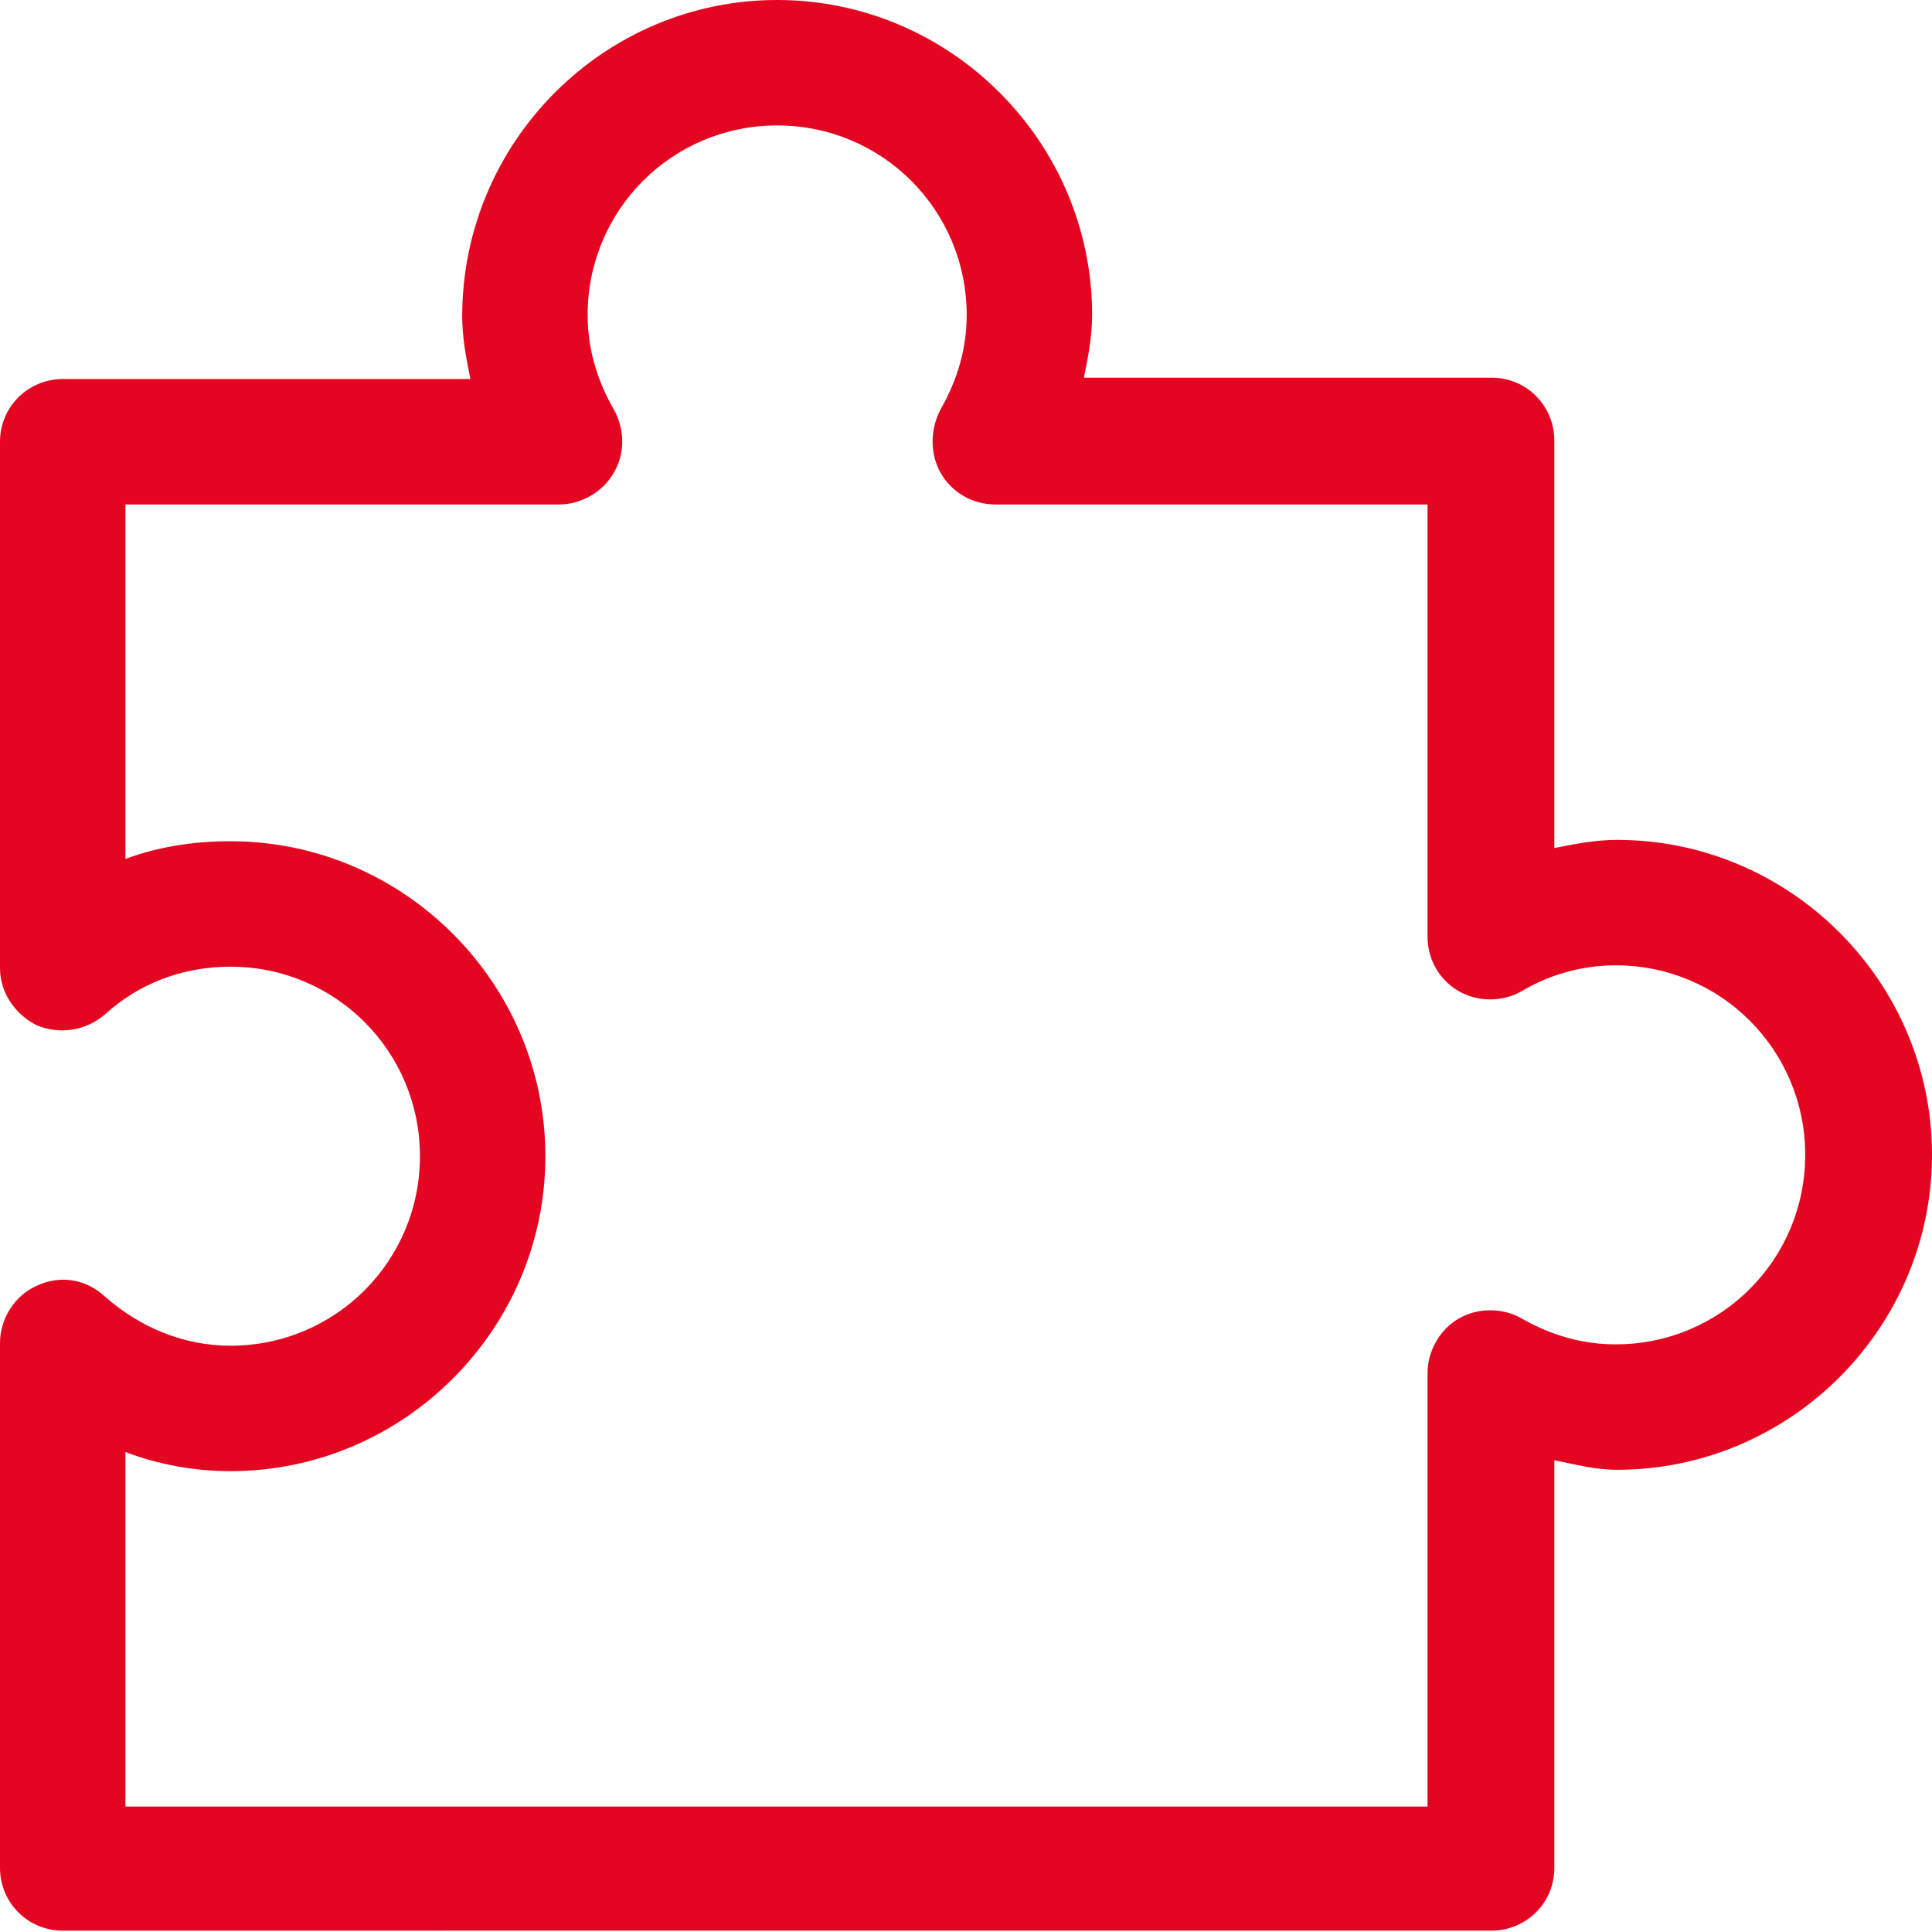 <?xml version="1.0" encoding="utf-8"?>
<!-- Generator: Adobe Illustrator 25.0.1, SVG Export Plug-In . SVG Version: 6.00 Build 0)  -->
<svg version="1.1" id="Layer_1" xmlns="http://www.w3.org/2000/svg" xmlns:xlink="http://www.w3.org/1999/xlink" x="0px" y="0px"
	 viewBox="0 0 141.7 141.7" style="enable-background:new 0 0 141.7 141.7;" xml:space="preserve">
<style type="text/css">
	.st0{fill:#E40521;}
</style>
<path class="st0" d="M57,9.2c-7.7,0-13.9,6.2-13.9,13.9c0,2.5,0.7,4.8,1.9,6.9c0.8,1.4,0.9,3.2,0,4.7c-0.8,1.4-2.4,2.3-4,2.3H9.2v26
	c2.4-0.9,5-1.3,7.7-1.3c12.7,0,23.1,10.4,23.1,23.1s-10.4,23.1-23.1,23.1c-2.7,0-5.3-0.5-7.7-1.4v26h95.5v-31.8c0-1.6,0.9-3.2,2.3-4
	c1.4-0.8,3.2-0.8,4.6,0c2.1,1.2,4.4,1.9,6.9,1.9c7.7,0,13.9-6.2,13.9-13.9s-6.2-13.9-13.9-13.9c-2.5,0-4.9,0.7-6.9,1.9
	c-1.4,0.8-3.2,0.8-4.6,0c-1.4-0.8-2.3-2.3-2.3-4V37H73c-1.7,0-3.2-0.9-4-2.3c-0.8-1.4-0.8-3.2,0-4.7c1.2-2.1,1.9-4.4,1.9-6.9
	C70.9,15.4,64.7,9.2,57,9.2L57,9.2z M57,0c12.7,0,23.1,10.4,23.1,23.1c0,1.6-0.3,3.1-0.6,4.6h29.9c2.6,0,4.6,2.1,4.6,4.6v29.9
	c1.5-0.3,3-0.6,4.6-0.6c12.7,0,23.1,10.4,23.1,23.1s-10.4,23.1-23.1,23.1c-1.6,0-3.1-0.4-4.6-0.7v29.9c0,2.6-2.1,4.6-4.6,4.6H4.6
	c-2.6,0-4.6-2.1-4.6-4.6V98.5c0-1.8,1.1-3.5,2.7-4.2c1.7-0.8,3.6-0.5,5,0.8c2.5,2.2,5.7,3.6,9.2,3.6c7.7,0,13.9-6.2,13.9-13.9
	s-6.2-13.9-13.9-13.9c-3.6,0-6.8,1.3-9.2,3.5c-1.4,1.2-3.3,1.5-5,0.8C1.1,74.4,0,72.8,0,71V32.4c0-2.6,2.1-4.6,4.6-4.6h29.9
	c-0.3-1.5-0.6-3-0.6-4.6C33.9,10.4,44.3,0,57,0L57,0z"/>
</svg>
